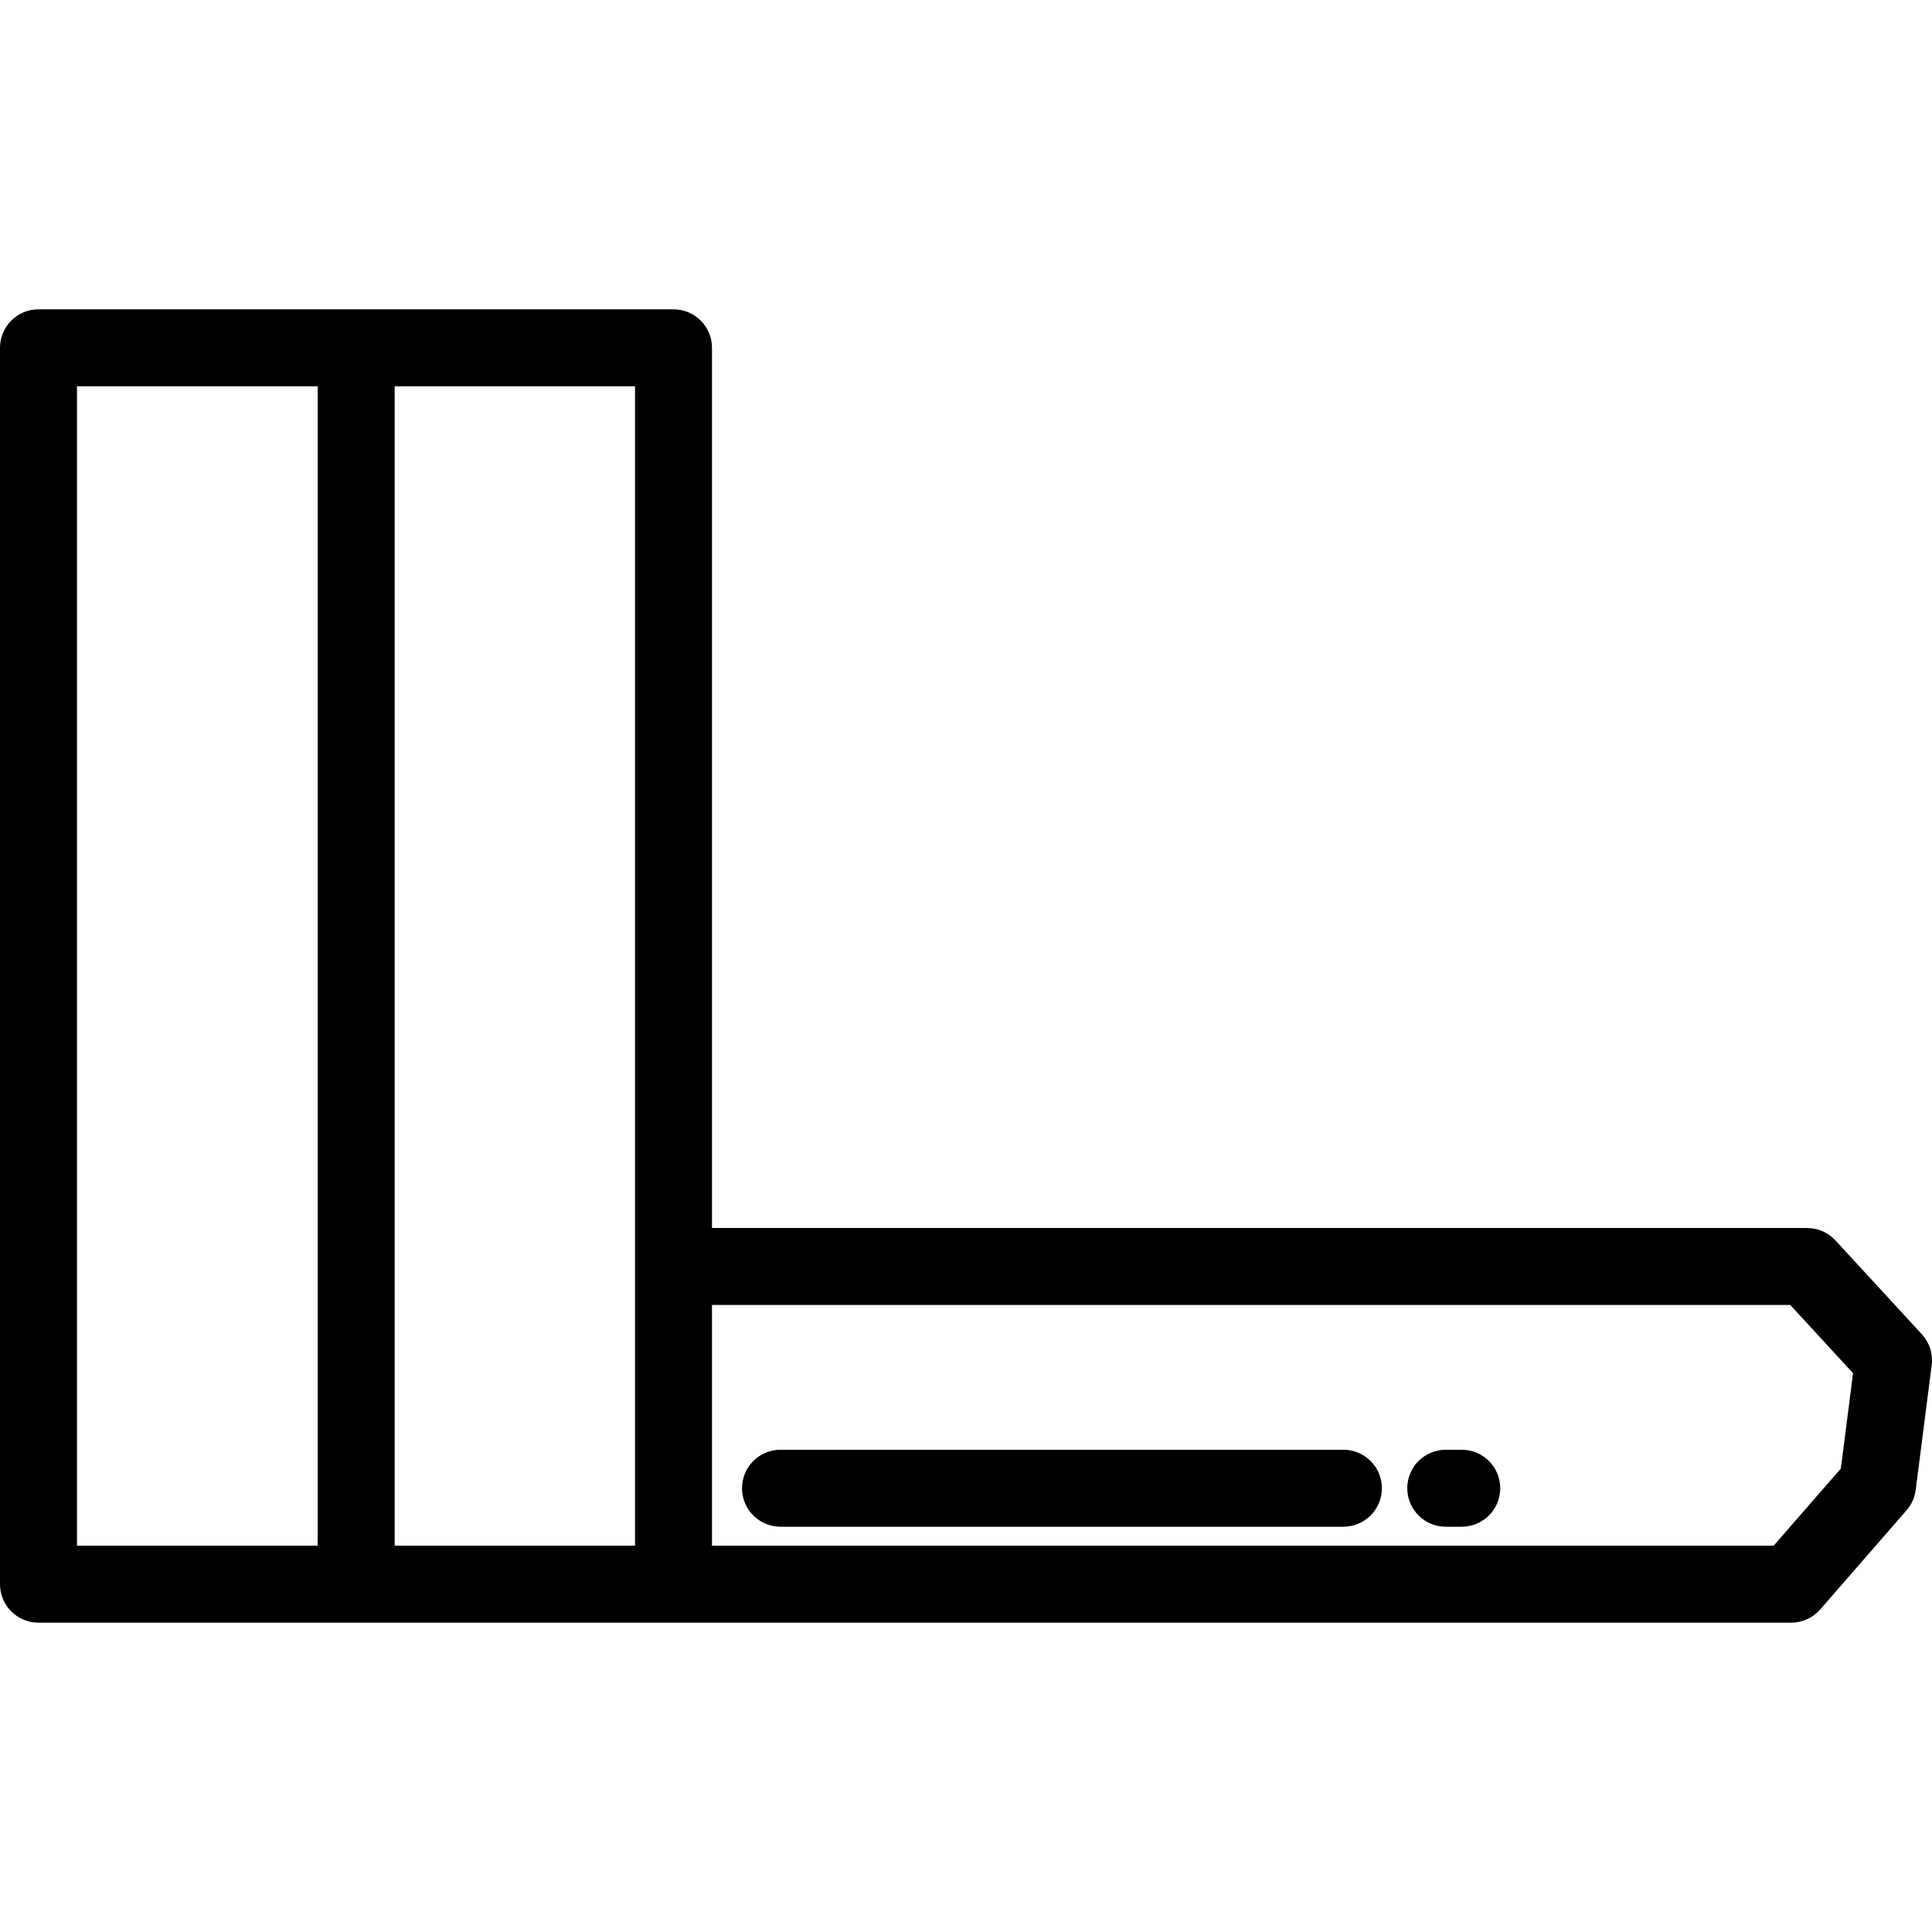 <?xml version="1.0" encoding="iso-8859-1"?>
<!-- Uploaded to: SVG Repo, www.svgrepo.com, Generator: SVG Repo Mixer Tools -->
<svg fill="#000000" height="800px" width="800px" version="1.1" id="Layer_1" xmlns="http://www.w3.org/2000/svg" xmlns:xlink="http://www.w3.org/1999/xlink" 
	 viewBox="0 0 512 512" xml:space="preserve">
<g>
	<g>
		<path d="M509.304,353.588l-22.885-24.863c-1.932-2.098-4.653-3.292-7.504-3.292H188.685V92.173
			c0-5.632-4.566-10.199-10.199-10.199H10.199C4.566,81.974,0,86.541,0,92.173v327.654c0,5.632,4.566,10.199,10.199,10.199h464.479
			c2.95,0,5.754-1.277,7.691-3.501l22.885-26.275c1.325-1.521,2.168-3.4,2.425-5.401l4.238-33.056
			C512.3,358.806,511.343,355.803,509.304,353.588z M84.193,409.628H20.398V102.372h63.795V409.628z M168.287,409.628h-63.694
			V102.372h63.694V409.628z M487.84,389.186l-17.804,20.441H188.685v-63.795h285.757l16.638,18.077L487.84,389.186z"/>
	</g>
</g>
<g>
	<g>
		<path d="M356.016,384.2H206.84c-5.633,0-10.199,4.567-10.199,10.199c0,5.632,4.566,10.199,10.199,10.199h149.177
			c5.632,0,10.199-4.567,10.199-10.199C366.216,388.767,361.648,384.2,356.016,384.2z"/>
	</g>
</g>
<g>
	<g>
		<path d="M387.377,384.2h-4.238c-5.632,0-10.199,4.567-10.199,10.199c0,5.632,4.567,10.199,10.199,10.199h4.238
			c5.632,0,10.199-4.567,10.199-10.199C397.576,388.767,393.009,384.2,387.377,384.2z"/>
	</g>
</g>
</svg>